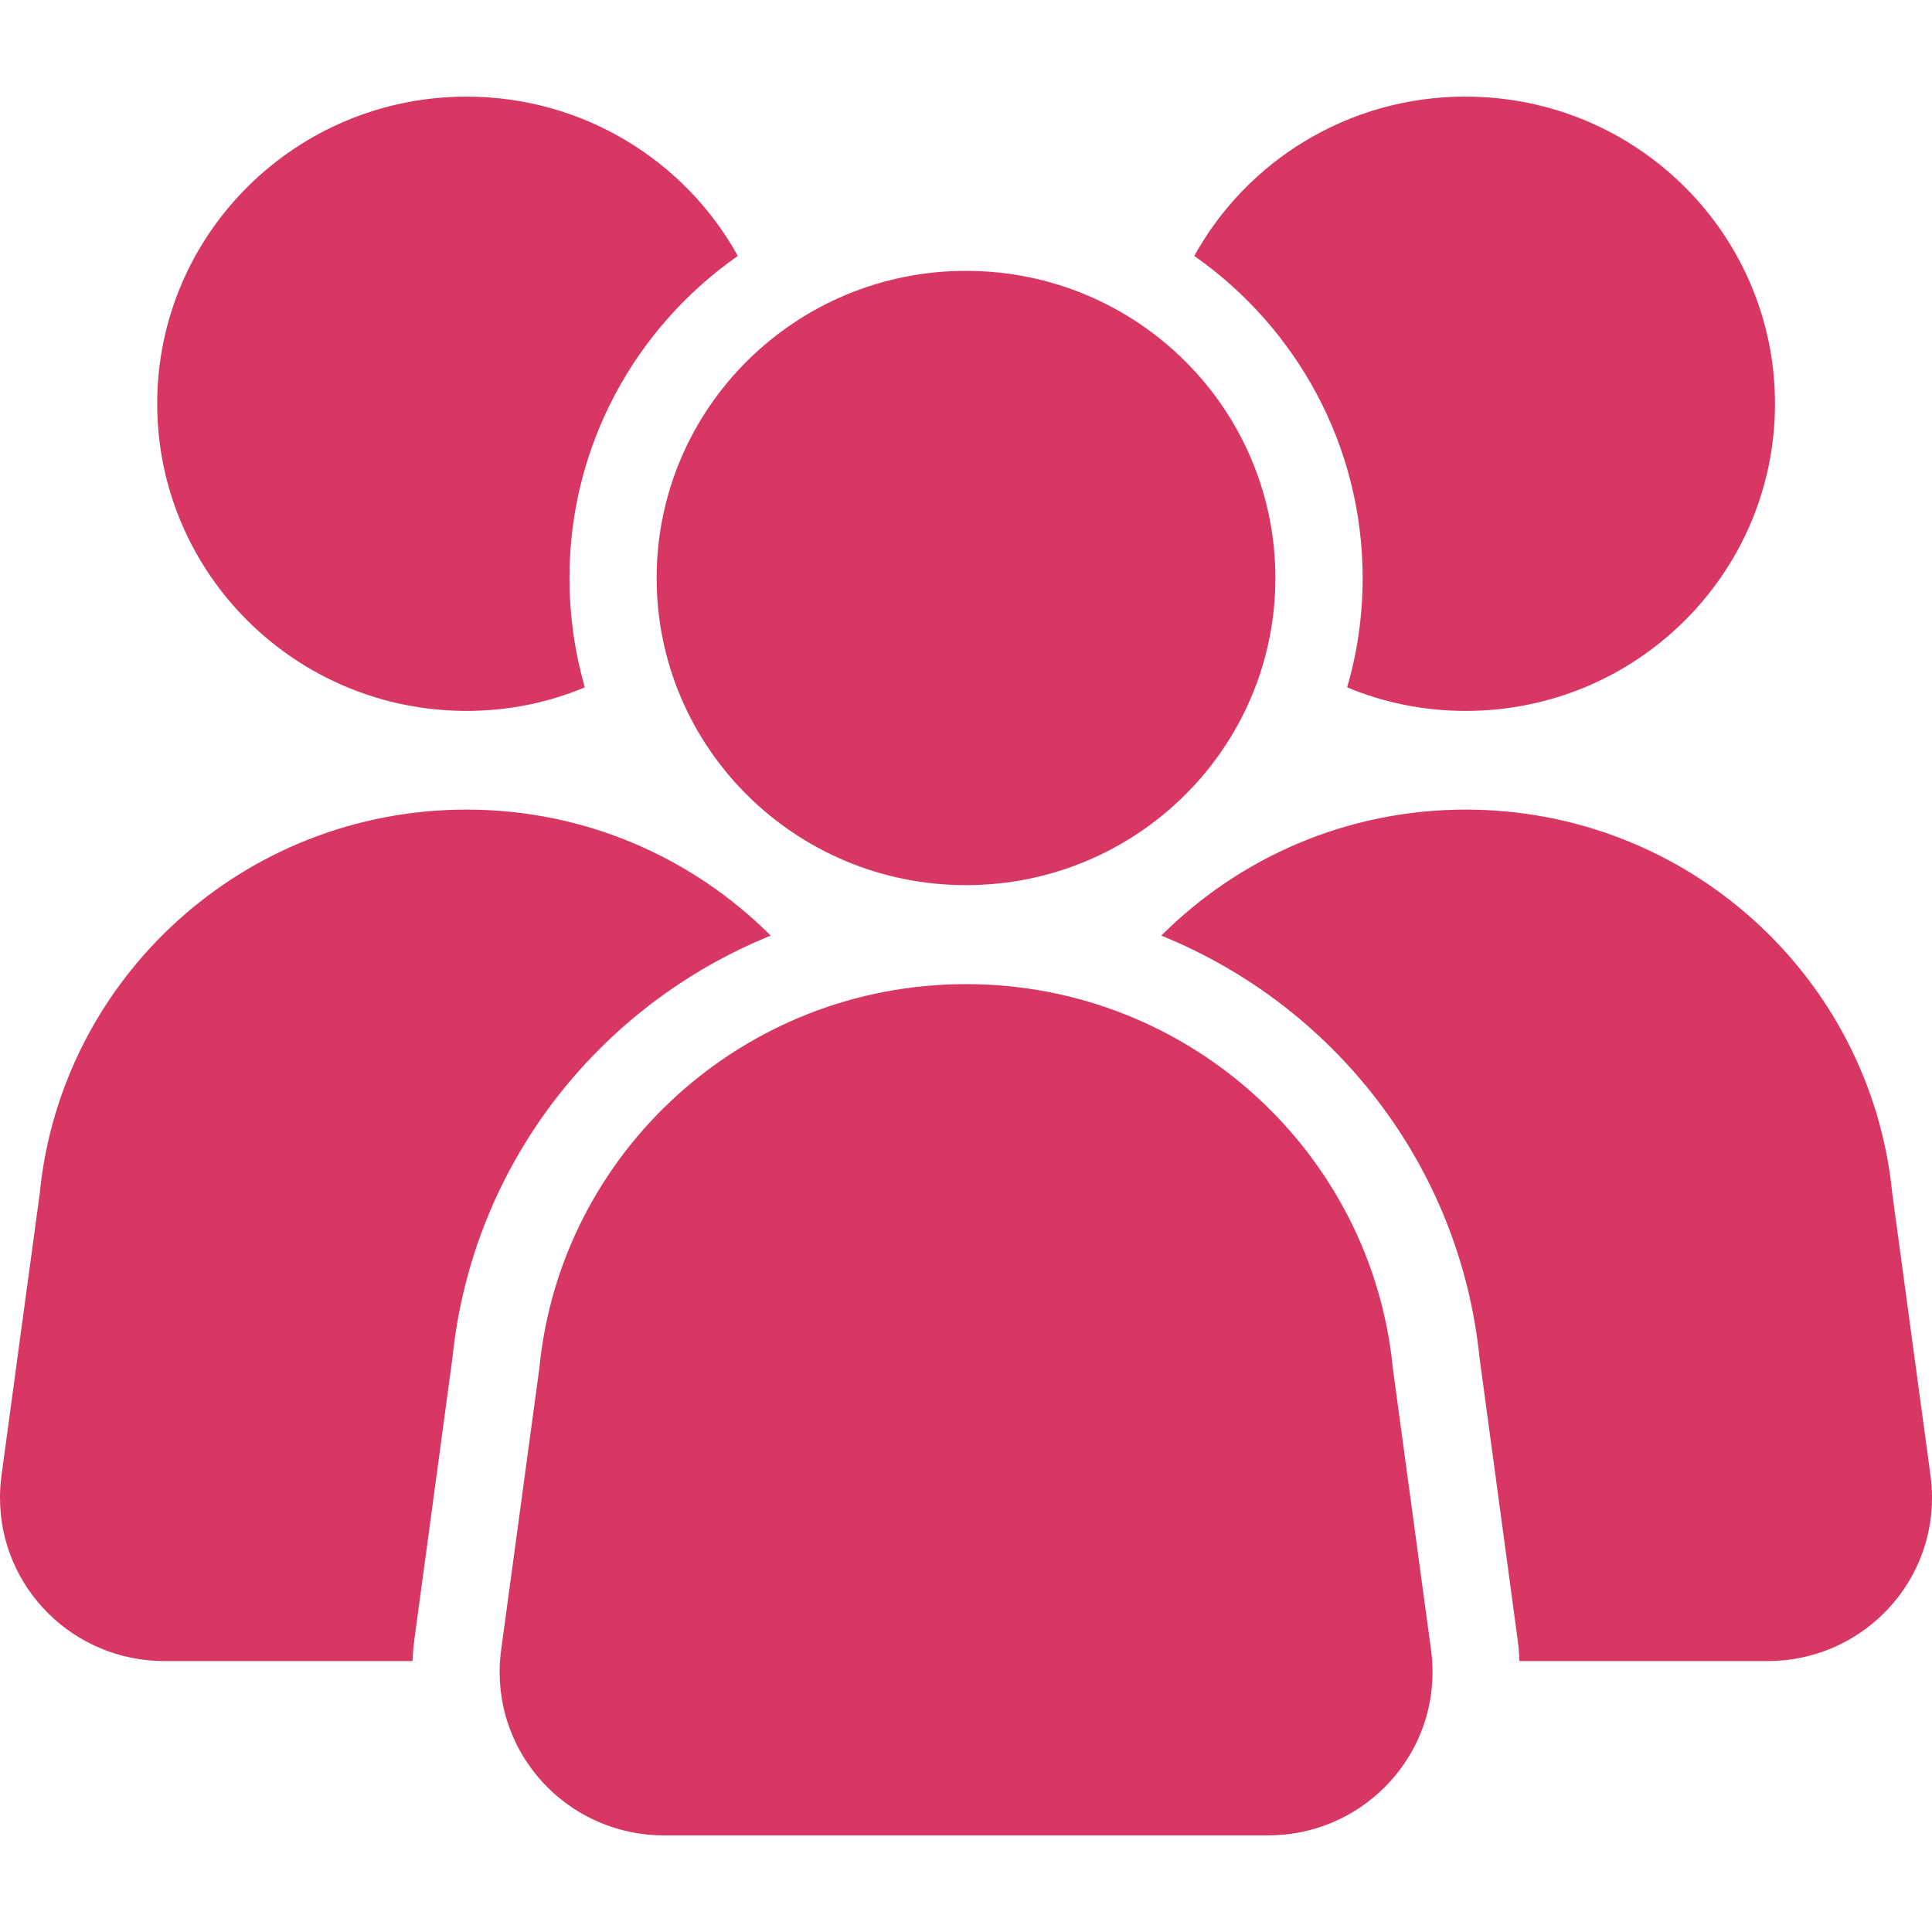 <svg width="60" height="60" viewBox="0 0 60 60" fill="none" xmlns="http://www.w3.org/2000/svg">
<path fill-rule="evenodd" clip-rule="evenodd" d="M30 57H20.623C17.802 57 15.517 54.731 15.517 51.93C15.517 51.701 15.532 51.472 15.562 51.252L16.751 42.483C17.404 35.793 23.091 30.563 30 30.563C36.915 30.563 42.597 35.794 43.255 42.483L44.444 51.252C44.474 51.472 44.489 51.701 44.489 51.93C44.489 54.731 42.198 57 39.383 57H30ZM23.935 29.056C21.521 26.642 18.185 25.143 14.489 25.143C7.574 25.143 1.893 30.373 1.234 37.063L0.045 45.832C0.015 46.052 0 46.281 0 46.516C0 49.317 2.285 51.586 5.106 51.586H12.812C12.821 51.351 12.842 51.122 12.872 50.893L14.052 42.163C14.666 36.166 18.599 31.218 23.936 29.056L23.935 29.056ZM14.489 3.001C9.182 3.001 4.882 7.27 4.882 12.539C4.882 17.808 9.183 22.078 14.489 22.078C15.792 22.078 17.035 21.819 18.161 21.346C17.856 20.273 17.685 19.131 17.685 17.951C17.685 13.818 19.748 10.164 22.914 7.948C21.282 4.995 18.113 3.001 14.489 3.001ZM36.065 29.056C38.479 26.642 41.824 25.143 45.517 25.143C52.426 25.143 58.108 30.373 58.766 37.063L59.955 45.832C59.985 46.052 60 46.281 60 46.516C60 49.317 57.715 51.586 54.894 51.586H47.188C47.179 51.351 47.158 51.122 47.128 50.893L45.948 42.163C45.334 36.166 41.401 31.218 36.064 29.056L36.065 29.056ZM45.517 3.001C50.824 3.001 55.124 7.27 55.124 12.539C55.124 17.808 50.824 22.078 45.517 22.078C44.214 22.078 42.965 21.819 41.836 21.346C42.151 20.273 42.318 19.131 42.318 17.951C42.318 13.818 40.249 10.164 37.089 7.948C38.721 4.995 41.881 3 45.514 3L45.517 3.001ZM30 8.412C35.307 8.412 39.608 12.682 39.608 17.951C39.608 23.219 35.307 27.489 30 27.489C24.694 27.489 20.393 23.219 20.393 17.951C20.393 12.682 24.694 8.412 30 8.412Z" fill="#D93763"/>
</svg>
